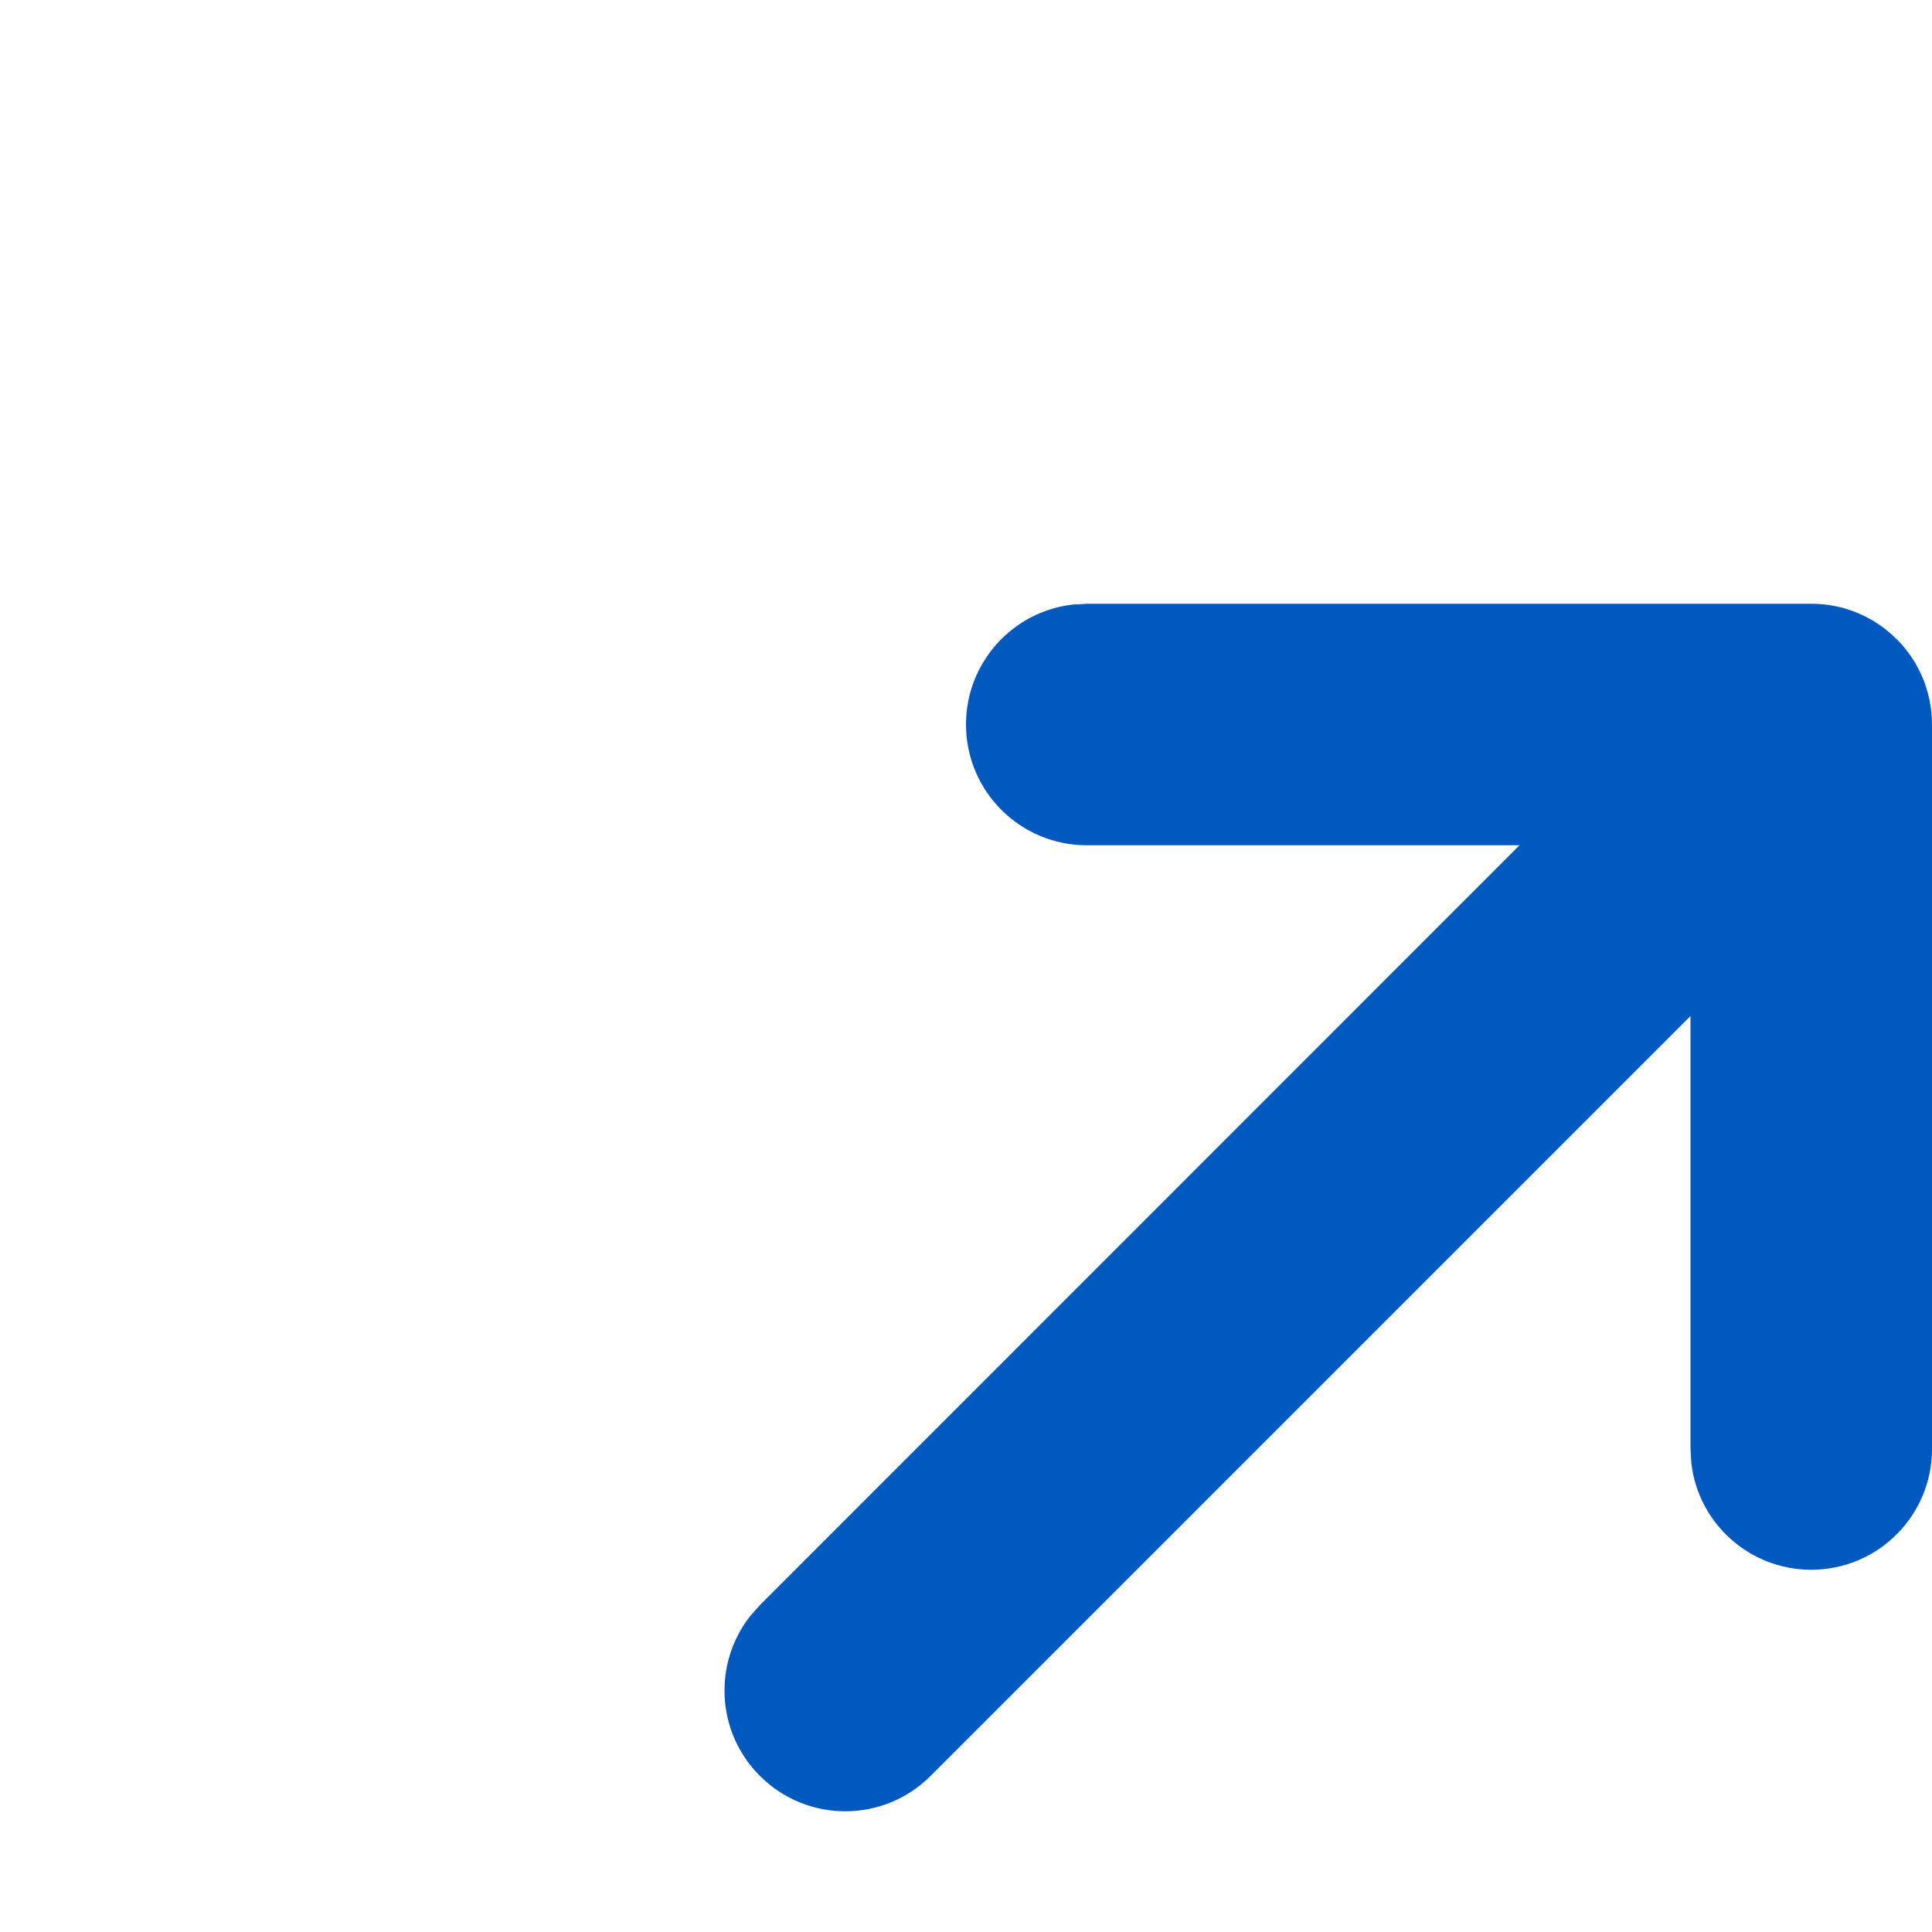 <?xml version="1.0" encoding="UTF-8"?>
<svg width="16px" height="16px" viewBox="0 0 16 16" version="1.1" xmlns="http://www.w3.org/2000/svg" xmlns:xlink="http://www.w3.org/1999/xlink">
    <title>preview</title>
    <g id="preview" stroke="none" stroke-width="1" fill="none" fill-rule="evenodd">
        <path d="M15,5 L15.019,5 C15.041,5.001 15.063,5.002 15.084,5.004 L15,5 C15.052,5 15.104,5.004 15.154,5.012 C15.161,5.013 15.169,5.014 15.176,5.016 L15.199,5.02 C15.223,5.025 15.247,5.03 15.271,5.037 C15.285,5.041 15.298,5.045 15.312,5.05 C15.332,5.056 15.352,5.063 15.371,5.071 C15.389,5.078 15.406,5.086 15.423,5.094 C15.444,5.103 15.464,5.114 15.484,5.125 C15.496,5.131 15.509,5.139 15.521,5.146 C15.546,5.162 15.571,5.178 15.595,5.196 C15.601,5.201 15.607,5.205 15.613,5.21 L15.615,5.211 L15.625,5.22 C15.685,5.268 15.74,5.323 15.787,5.383 L15.707,5.293 C15.743,5.328 15.775,5.366 15.804,5.405 C15.822,5.429 15.838,5.454 15.854,5.479 C15.861,5.491 15.869,5.504 15.875,5.516 C15.886,5.536 15.897,5.556 15.906,5.577 C15.914,5.594 15.922,5.611 15.929,5.629 C15.937,5.648 15.944,5.668 15.95,5.688 C15.955,5.703 15.96,5.719 15.964,5.734 C15.97,5.756 15.975,5.777 15.98,5.799 C15.983,5.817 15.986,5.834 15.989,5.852 C15.991,5.862 15.992,5.873 15.993,5.883 L15.996,5.914 C15.998,5.932 15.999,5.95 15.999,5.968 L16,6 L16,12 C16,12.552 15.552,13 15,13 C14.487,13 14.064,12.614 14.007,12.117 L14,12 L14,8.414 L7.707,14.707 C7.317,15.098 6.683,15.098 6.293,14.707 C5.932,14.347 5.905,13.779 6.21,13.387 L6.293,13.293 L12.584,7 L9,7 C8.448,7 8,6.552 8,6 C8,5.487 8.386,5.064 8.883,5.007 L9,5 L15,5 Z" id="Combined-Shape" fill="#0059BF" fill-rule="nonzero"></path>
    </g>
</svg>